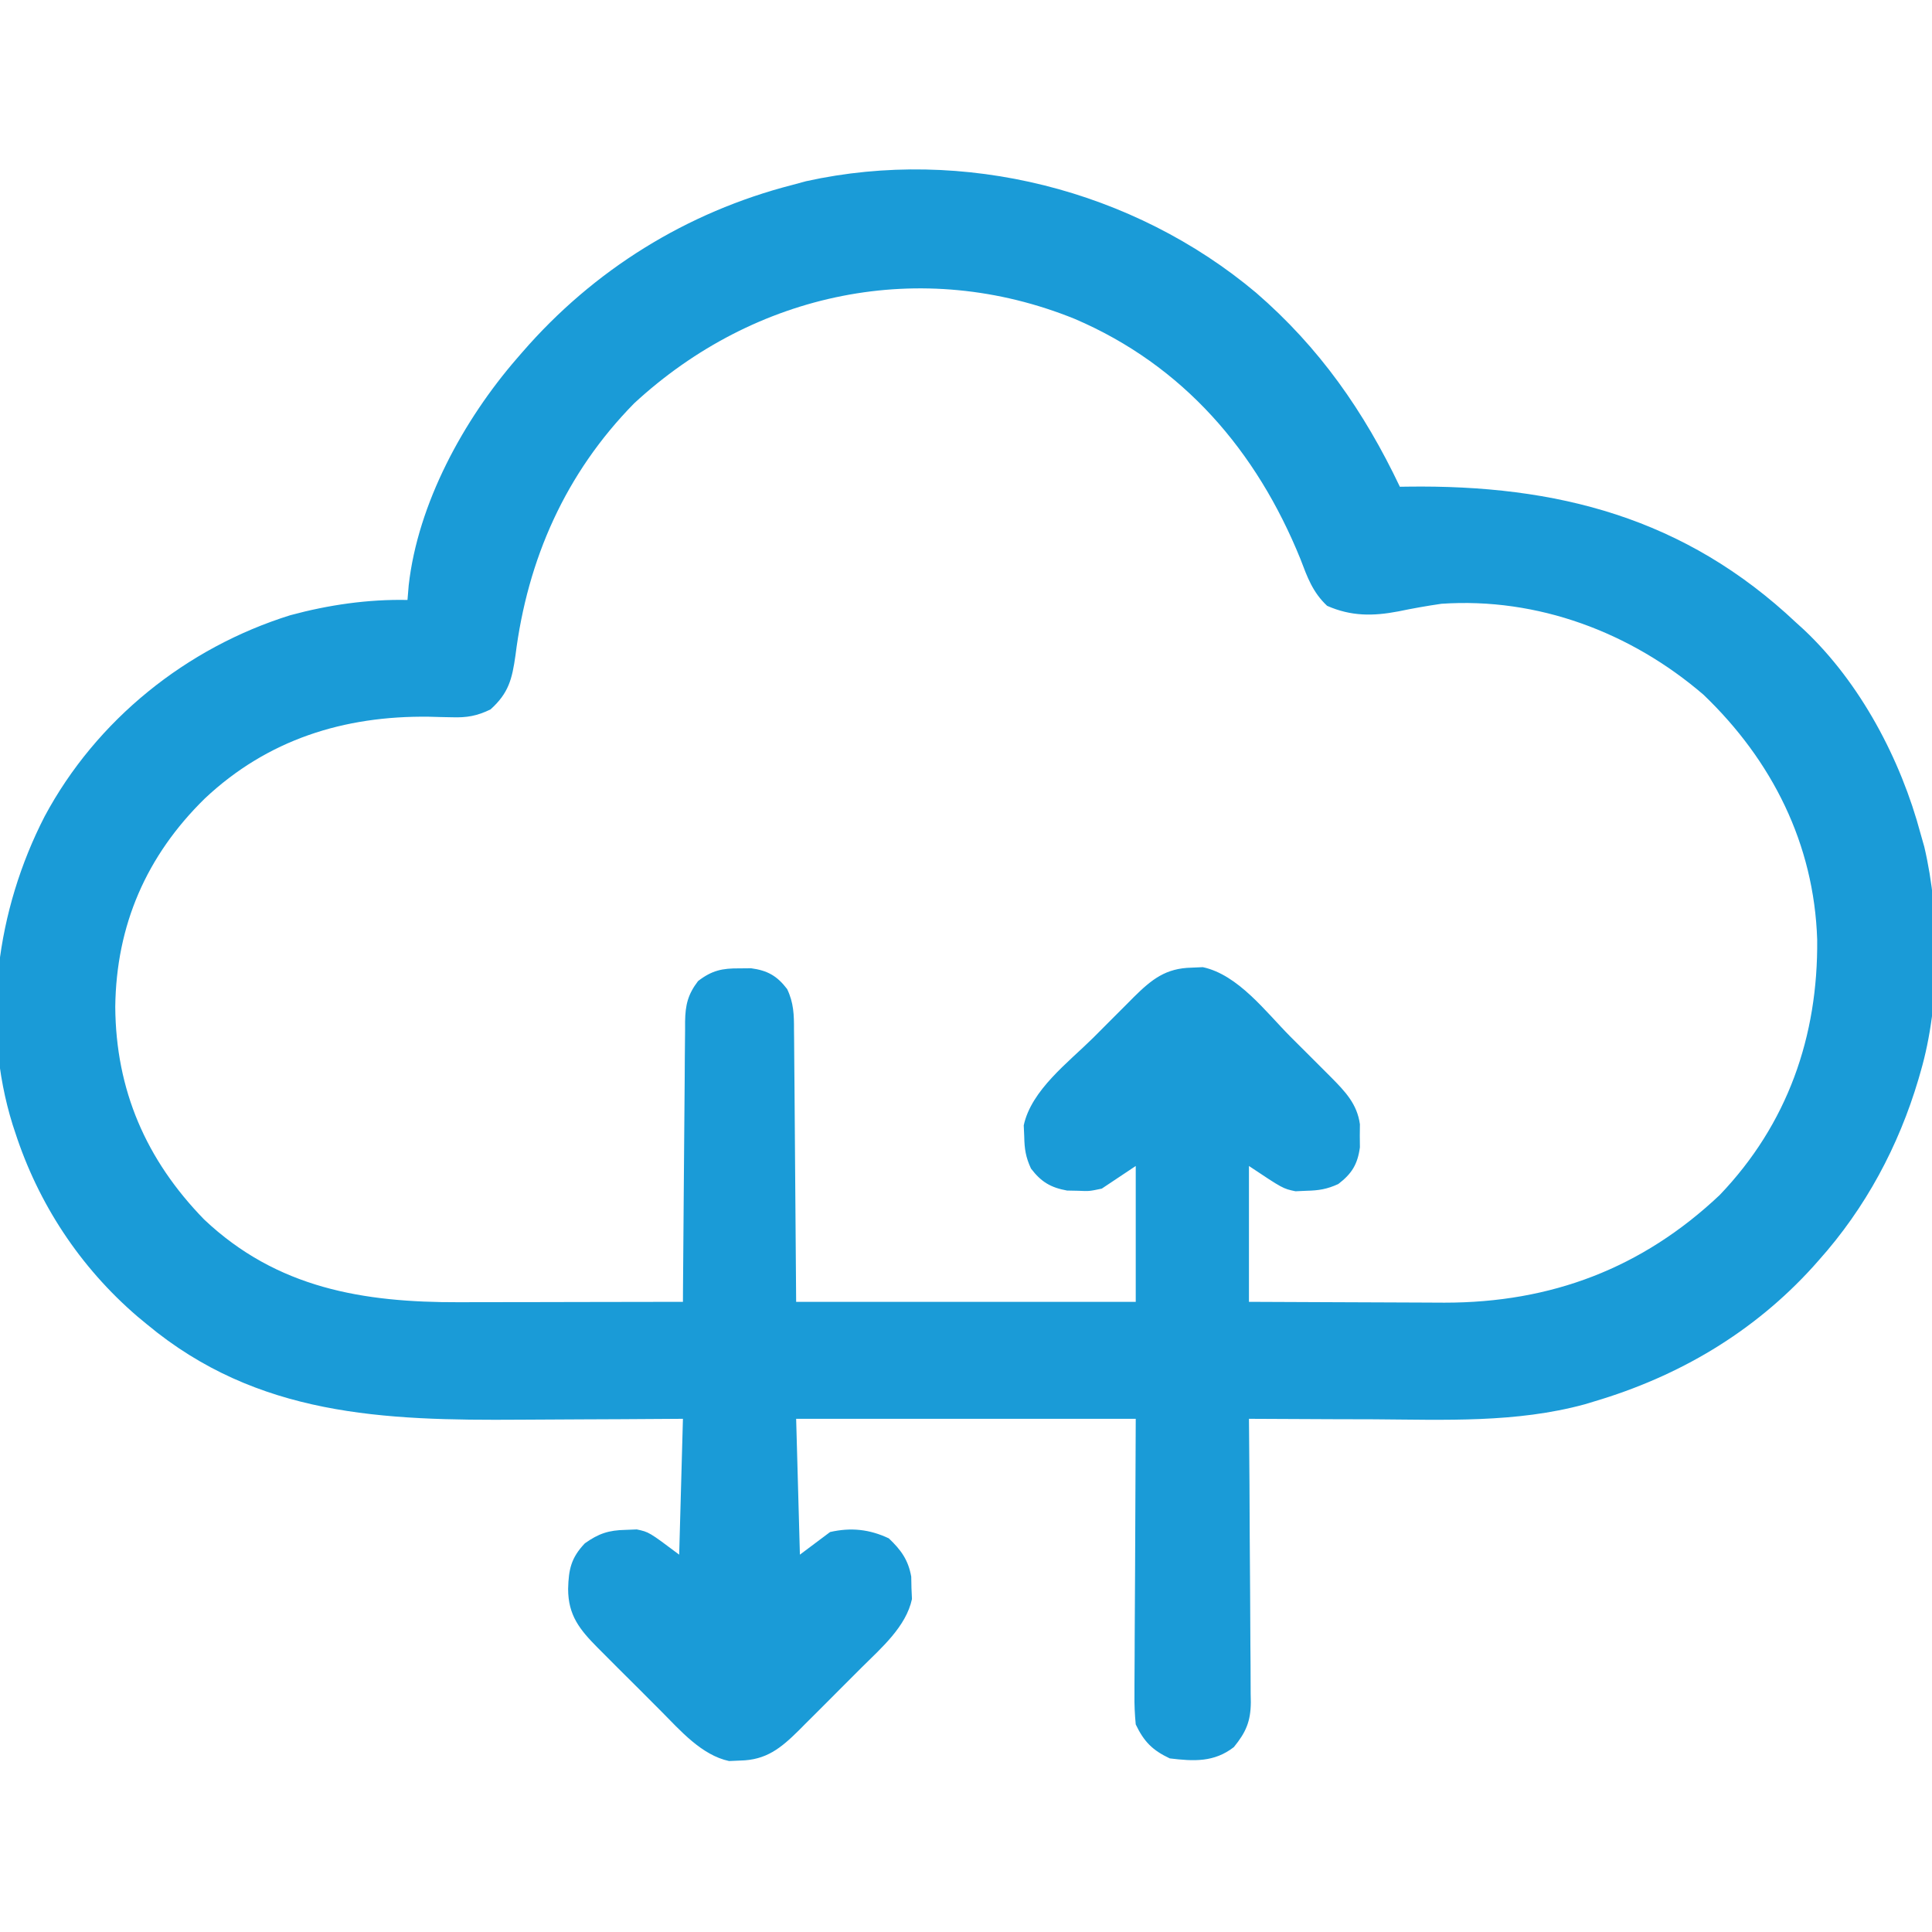 <svg width="35" height="35" viewBox="0 0 35 35" fill="none" xmlns="http://www.w3.org/2000/svg">
<g clip-path="url(#clip0_1709_881)">
<path d="M22.755 5.303C23.902 6.295 24.71 7.451 25.36 8.818C25.404 8.818 25.448 8.817 25.493 8.816C28.207 8.778 30.523 9.379 32.538 11.279C32.584 11.321 32.631 11.363 32.678 11.406C33.703 12.37 34.435 13.759 34.794 15.107C34.816 15.184 34.837 15.261 34.86 15.339C35.154 16.586 35.152 18.186 34.794 19.414C34.775 19.481 34.775 19.481 34.755 19.55C34.395 20.766 33.794 21.887 32.948 22.832C32.915 22.869 32.882 22.907 32.847 22.946C31.767 24.138 30.41 24.936 28.872 25.391C28.819 25.407 28.765 25.423 28.71 25.44C27.465 25.78 26.171 25.72 24.893 25.712C24.637 25.711 24.381 25.71 24.125 25.71C23.625 25.708 23.126 25.706 22.626 25.703C22.627 25.772 22.627 25.84 22.628 25.911C22.634 26.556 22.638 27.202 22.64 27.848C22.642 28.18 22.644 28.512 22.647 28.844C22.65 29.164 22.651 29.485 22.652 29.805C22.653 29.927 22.654 30.049 22.655 30.171C22.657 30.343 22.657 30.514 22.657 30.685C22.658 30.736 22.659 30.786 22.66 30.838C22.657 31.186 22.571 31.382 22.353 31.65C21.996 31.928 21.625 31.908 21.191 31.855C20.877 31.707 20.724 31.551 20.575 31.24C20.557 31.052 20.549 30.881 20.552 30.693C20.552 30.638 20.552 30.583 20.552 30.527C20.552 30.35 20.554 30.173 20.555 29.996C20.556 29.886 20.556 29.776 20.556 29.667C20.557 29.261 20.56 28.856 20.563 28.45C20.567 27.544 20.571 26.637 20.575 25.703C18.545 25.703 16.515 25.703 14.423 25.703C14.446 26.515 14.468 27.327 14.491 28.164C14.672 28.029 14.852 27.893 15.038 27.754C15.416 27.668 15.753 27.704 16.102 27.869C16.323 28.079 16.454 28.259 16.508 28.563C16.51 28.63 16.511 28.697 16.512 28.767C16.517 28.866 16.517 28.866 16.521 28.969C16.415 29.465 15.968 29.853 15.617 30.201C15.576 30.242 15.535 30.284 15.492 30.326C15.406 30.412 15.32 30.498 15.234 30.584C15.102 30.715 14.971 30.847 14.84 30.979C14.756 31.063 14.672 31.147 14.587 31.231C14.548 31.27 14.51 31.309 14.47 31.349C14.146 31.669 13.882 31.885 13.411 31.894C13.31 31.898 13.31 31.898 13.208 31.903C12.712 31.797 12.324 31.35 11.976 30.999C11.934 30.957 11.893 30.916 11.851 30.874C11.765 30.788 11.679 30.702 11.593 30.615C11.462 30.484 11.33 30.353 11.198 30.222C11.114 30.137 11.03 30.053 10.946 29.969C10.907 29.93 10.868 29.891 10.828 29.851C10.503 29.523 10.292 29.264 10.292 28.784C10.301 28.432 10.345 28.222 10.595 27.959C10.845 27.781 11.027 27.721 11.334 27.715C11.434 27.711 11.434 27.711 11.536 27.707C11.757 27.754 11.757 27.754 12.304 28.164C12.326 27.352 12.349 26.54 12.372 25.703C11.82 25.707 11.82 25.707 11.256 25.71C11.02 25.711 10.783 25.712 10.547 25.713C10.174 25.714 9.8 25.716 9.427 25.719C6.947 25.737 4.664 25.656 2.665 23.994C2.606 23.946 2.547 23.897 2.487 23.847C1.449 22.954 0.694 21.808 0.273 20.508C0.258 20.464 0.244 20.42 0.229 20.375C-0.344 18.532 -0.063 16.484 0.809 14.789C1.744 13.044 3.374 11.733 5.26 11.145C5.951 10.958 6.667 10.854 7.382 10.869C7.389 10.781 7.396 10.694 7.404 10.603C7.571 9.12 8.398 7.607 9.364 6.494C9.396 6.457 9.428 6.42 9.461 6.382C10.756 4.888 12.438 3.843 14.355 3.35C14.436 3.328 14.518 3.306 14.602 3.283C17.45 2.654 20.533 3.436 22.755 5.303ZM11.489 7.306C10.245 8.572 9.556 10.13 9.338 11.874C9.277 12.304 9.214 12.557 8.886 12.852C8.643 12.97 8.457 13.003 8.188 12.994C8.12 12.993 8.053 12.991 7.983 12.99C7.911 12.988 7.84 12.986 7.767 12.984C6.233 12.965 4.849 13.396 3.711 14.465C2.65 15.505 2.106 16.761 2.088 18.239C2.098 19.748 2.646 21.012 3.698 22.092C5.02 23.341 6.582 23.596 8.32 23.591C8.437 23.59 8.554 23.59 8.671 23.59C8.978 23.59 9.284 23.589 9.591 23.589C9.904 23.588 10.218 23.588 10.531 23.587C11.145 23.587 11.759 23.585 12.372 23.584C12.373 23.516 12.373 23.448 12.373 23.379C12.377 22.74 12.382 22.101 12.388 21.463C12.391 21.134 12.394 20.806 12.396 20.477C12.398 20.161 12.4 19.844 12.404 19.527C12.405 19.406 12.406 19.285 12.406 19.164C12.407 18.995 12.409 18.825 12.411 18.656C12.411 18.606 12.411 18.556 12.411 18.505C12.416 18.204 12.462 18.014 12.646 17.773C12.896 17.58 13.084 17.54 13.398 17.543C13.467 17.542 13.536 17.542 13.607 17.541C13.904 17.581 14.078 17.679 14.26 17.918C14.379 18.167 14.385 18.386 14.384 18.656C14.385 18.737 14.385 18.737 14.386 18.82C14.388 18.995 14.389 19.17 14.39 19.345C14.391 19.453 14.392 19.561 14.393 19.67C14.397 20.07 14.399 20.471 14.402 20.871C14.409 21.766 14.416 22.662 14.423 23.584C16.453 23.584 18.484 23.584 20.575 23.584C20.575 22.772 20.575 21.96 20.575 21.123C20.372 21.258 20.169 21.394 19.96 21.533C19.733 21.581 19.733 21.581 19.533 21.572C19.466 21.57 19.4 21.569 19.331 21.568C19.033 21.514 18.86 21.41 18.677 21.169C18.582 20.963 18.559 20.815 18.555 20.589C18.55 20.489 18.55 20.489 18.546 20.387C18.683 19.747 19.355 19.246 19.804 18.801C19.931 18.674 20.057 18.548 20.183 18.421C20.264 18.34 20.345 18.259 20.426 18.178C20.463 18.14 20.501 18.103 20.539 18.064C20.867 17.74 21.119 17.539 21.588 17.53C21.688 17.526 21.688 17.526 21.79 17.521C22.43 17.658 22.931 18.331 23.376 18.779C23.502 18.906 23.629 19.032 23.756 19.158C23.837 19.239 23.918 19.32 23.999 19.401C24.037 19.439 24.074 19.476 24.113 19.515C24.368 19.773 24.586 19.999 24.636 20.367C24.635 20.436 24.635 20.505 24.634 20.576C24.635 20.645 24.635 20.714 24.636 20.785C24.594 21.093 24.49 21.262 24.244 21.45C24.04 21.543 23.893 21.567 23.669 21.572C23.57 21.576 23.57 21.576 23.469 21.581C23.241 21.533 23.241 21.533 22.626 21.123C22.626 21.935 22.626 22.747 22.626 23.584C23.171 23.587 23.715 23.59 24.26 23.591C24.513 23.592 24.767 23.593 25.021 23.594C25.266 23.596 25.511 23.597 25.756 23.597C25.893 23.597 26.03 23.598 26.168 23.599C28.099 23.6 29.749 22.976 31.154 21.649C32.383 20.365 32.938 18.775 32.92 17.021C32.864 15.291 32.105 13.778 30.861 12.586C29.546 11.455 27.856 10.819 26.113 10.938C25.851 10.976 25.591 11.022 25.332 11.076C24.873 11.164 24.475 11.166 24.042 10.975C23.78 10.729 23.684 10.458 23.558 10.126C22.765 8.17 21.434 6.618 19.472 5.778C16.693 4.651 13.677 5.285 11.489 7.306Z" fill="#1A9BD7"/>
</g>
<defs>
<clipPath id="clip0_1709_881">
<rect width="35" height="35" fill="white"/>
</clipPath>
</defs>
</svg>
